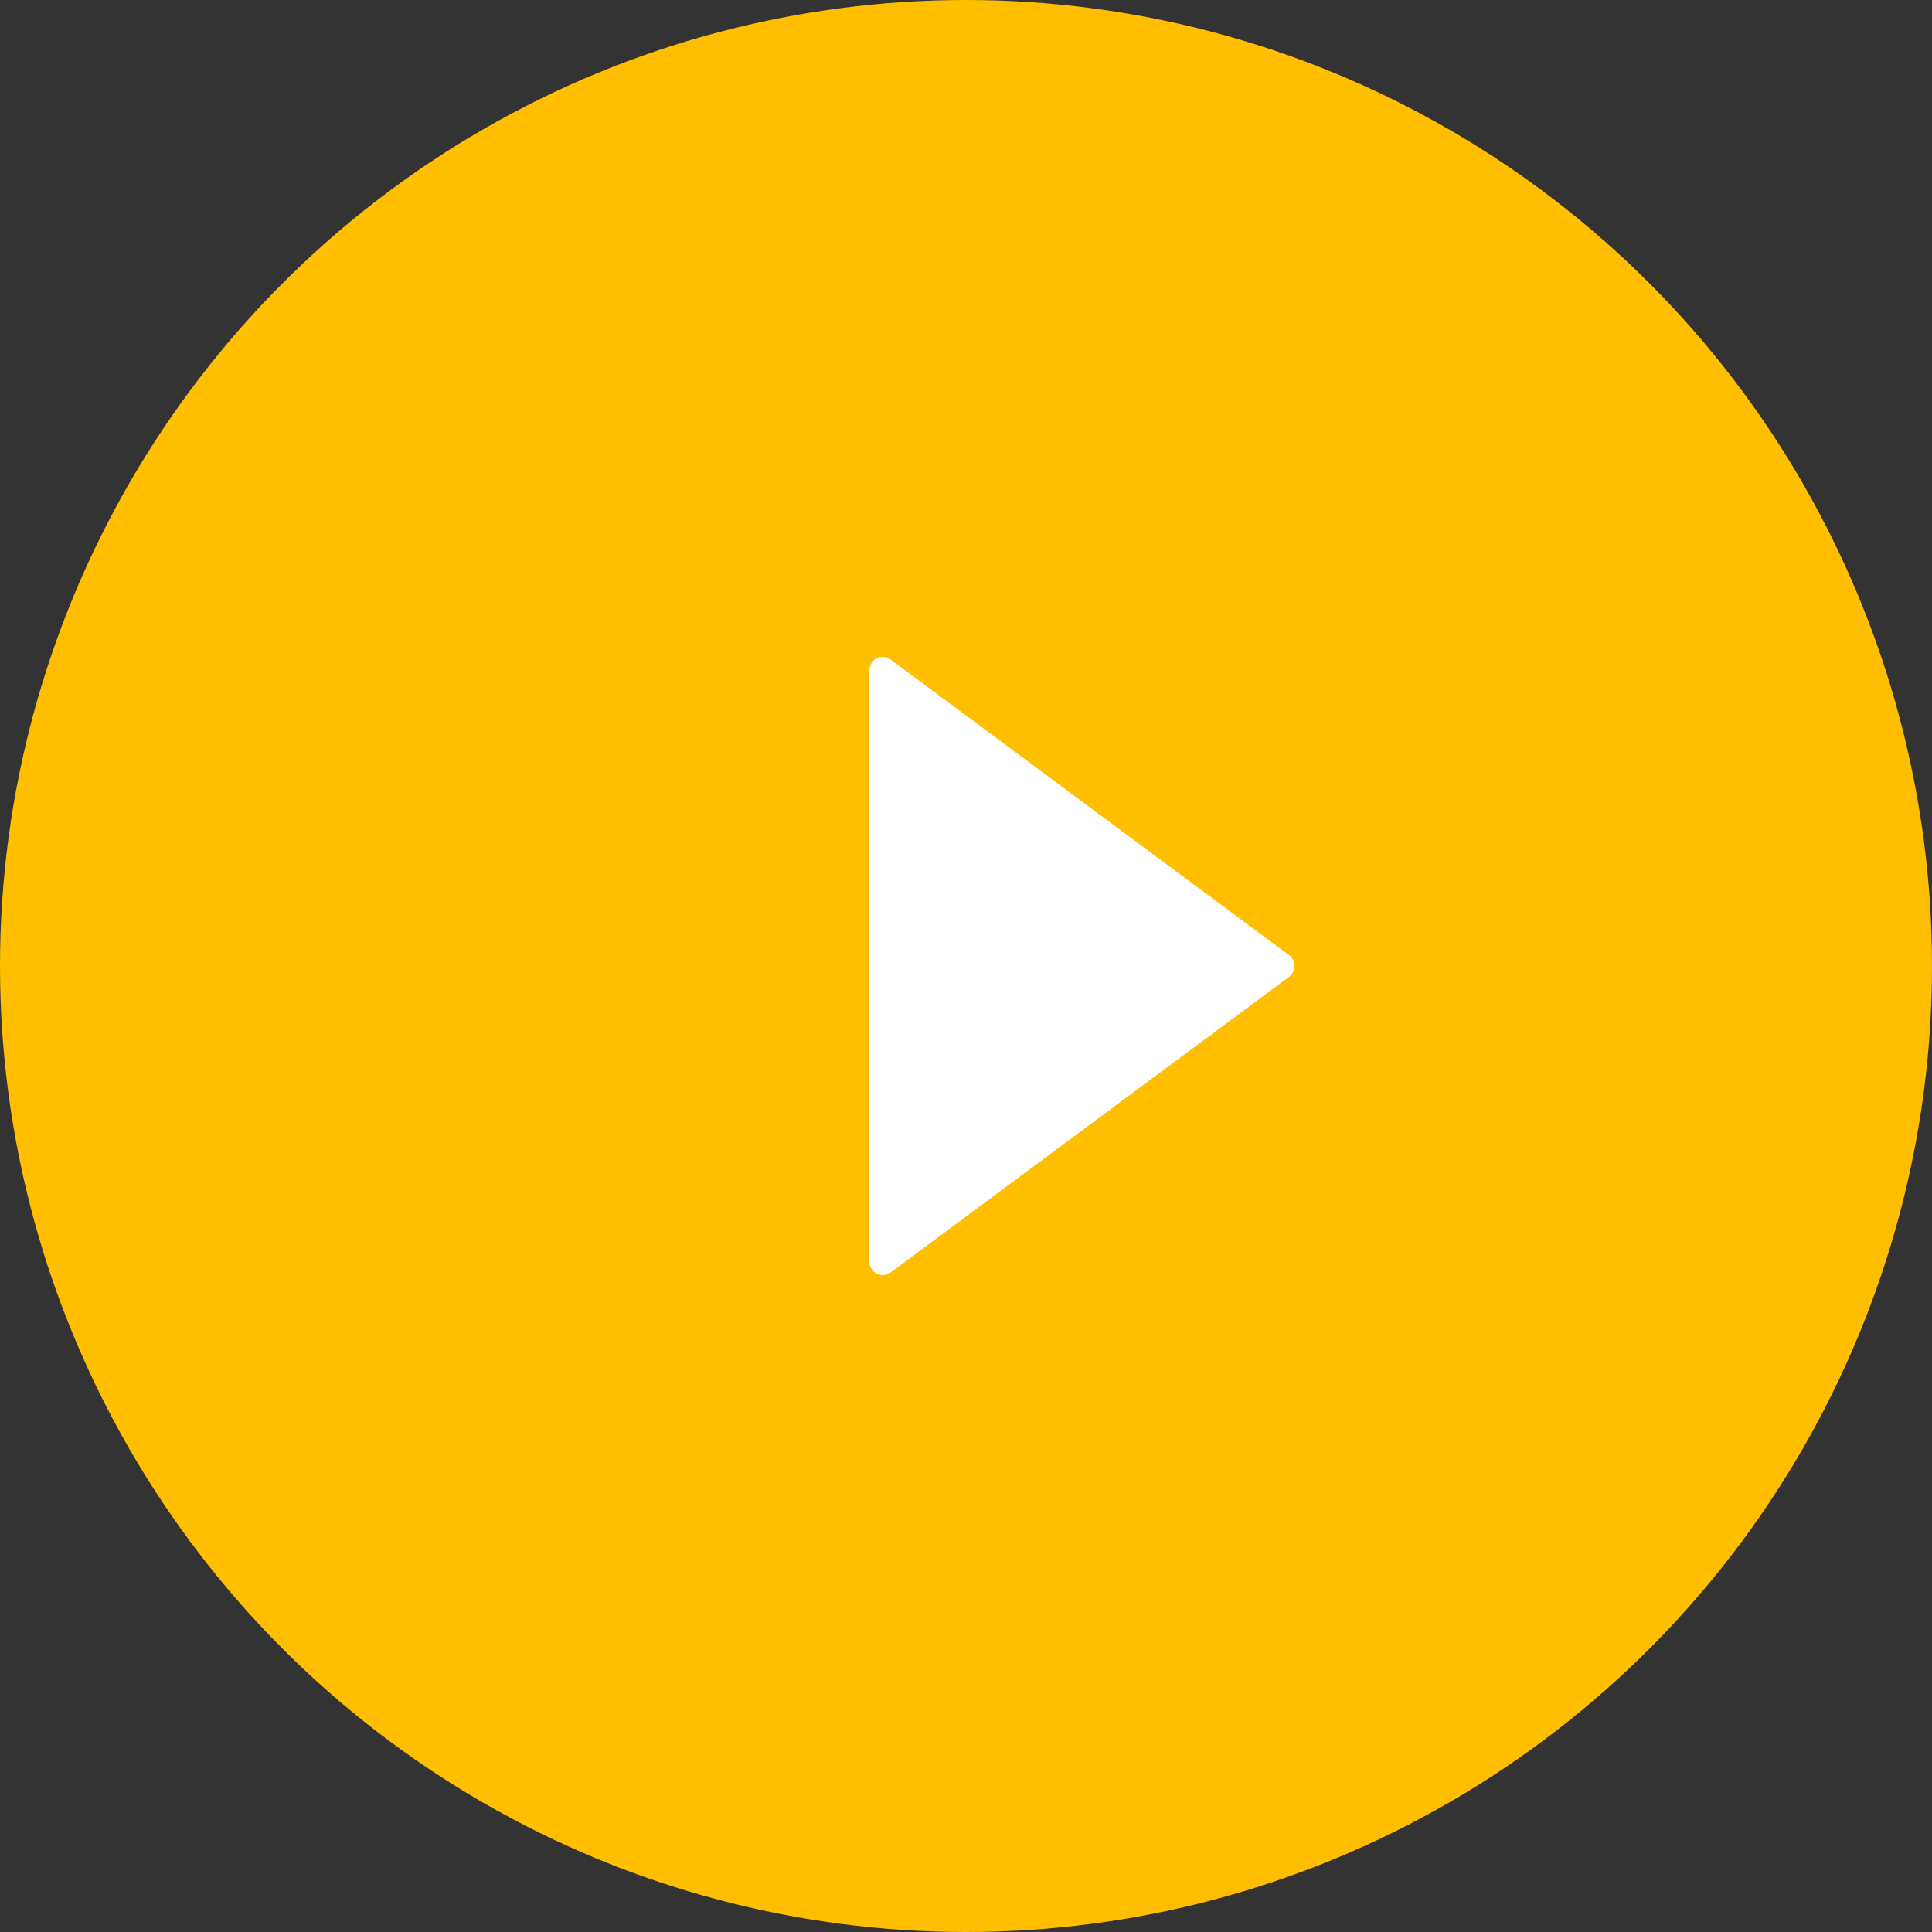 <svg width="50" height="50" viewBox="0 0 50 50" fill="#FFBF00" xmlns="http://www.w3.org/2000/svg">
<rect x="0" y="0" width="50" height="50" fill="#333333" stroke="none"/>
<circle cx="25" cy="25" r="24.5" stroke="#FFBF00"/>
<path fill-rule="evenodd" clip-rule="evenodd" d="M23.047 17.067C22.943 16.99 22.804 16.978 22.688 17.037C22.573 17.096 22.5 17.216 22.5 17.348V32.652C22.5 32.783 22.573 32.903 22.688 32.962C22.737 32.987 22.791 33 22.844 33C22.916 33 22.987 32.977 23.047 32.933L33.36 25.281C33.448 25.215 33.5 25.11 33.5 25C33.5 24.889 33.448 24.785 33.36 24.719L23.047 17.067Z" fill="white"/>
</svg>
